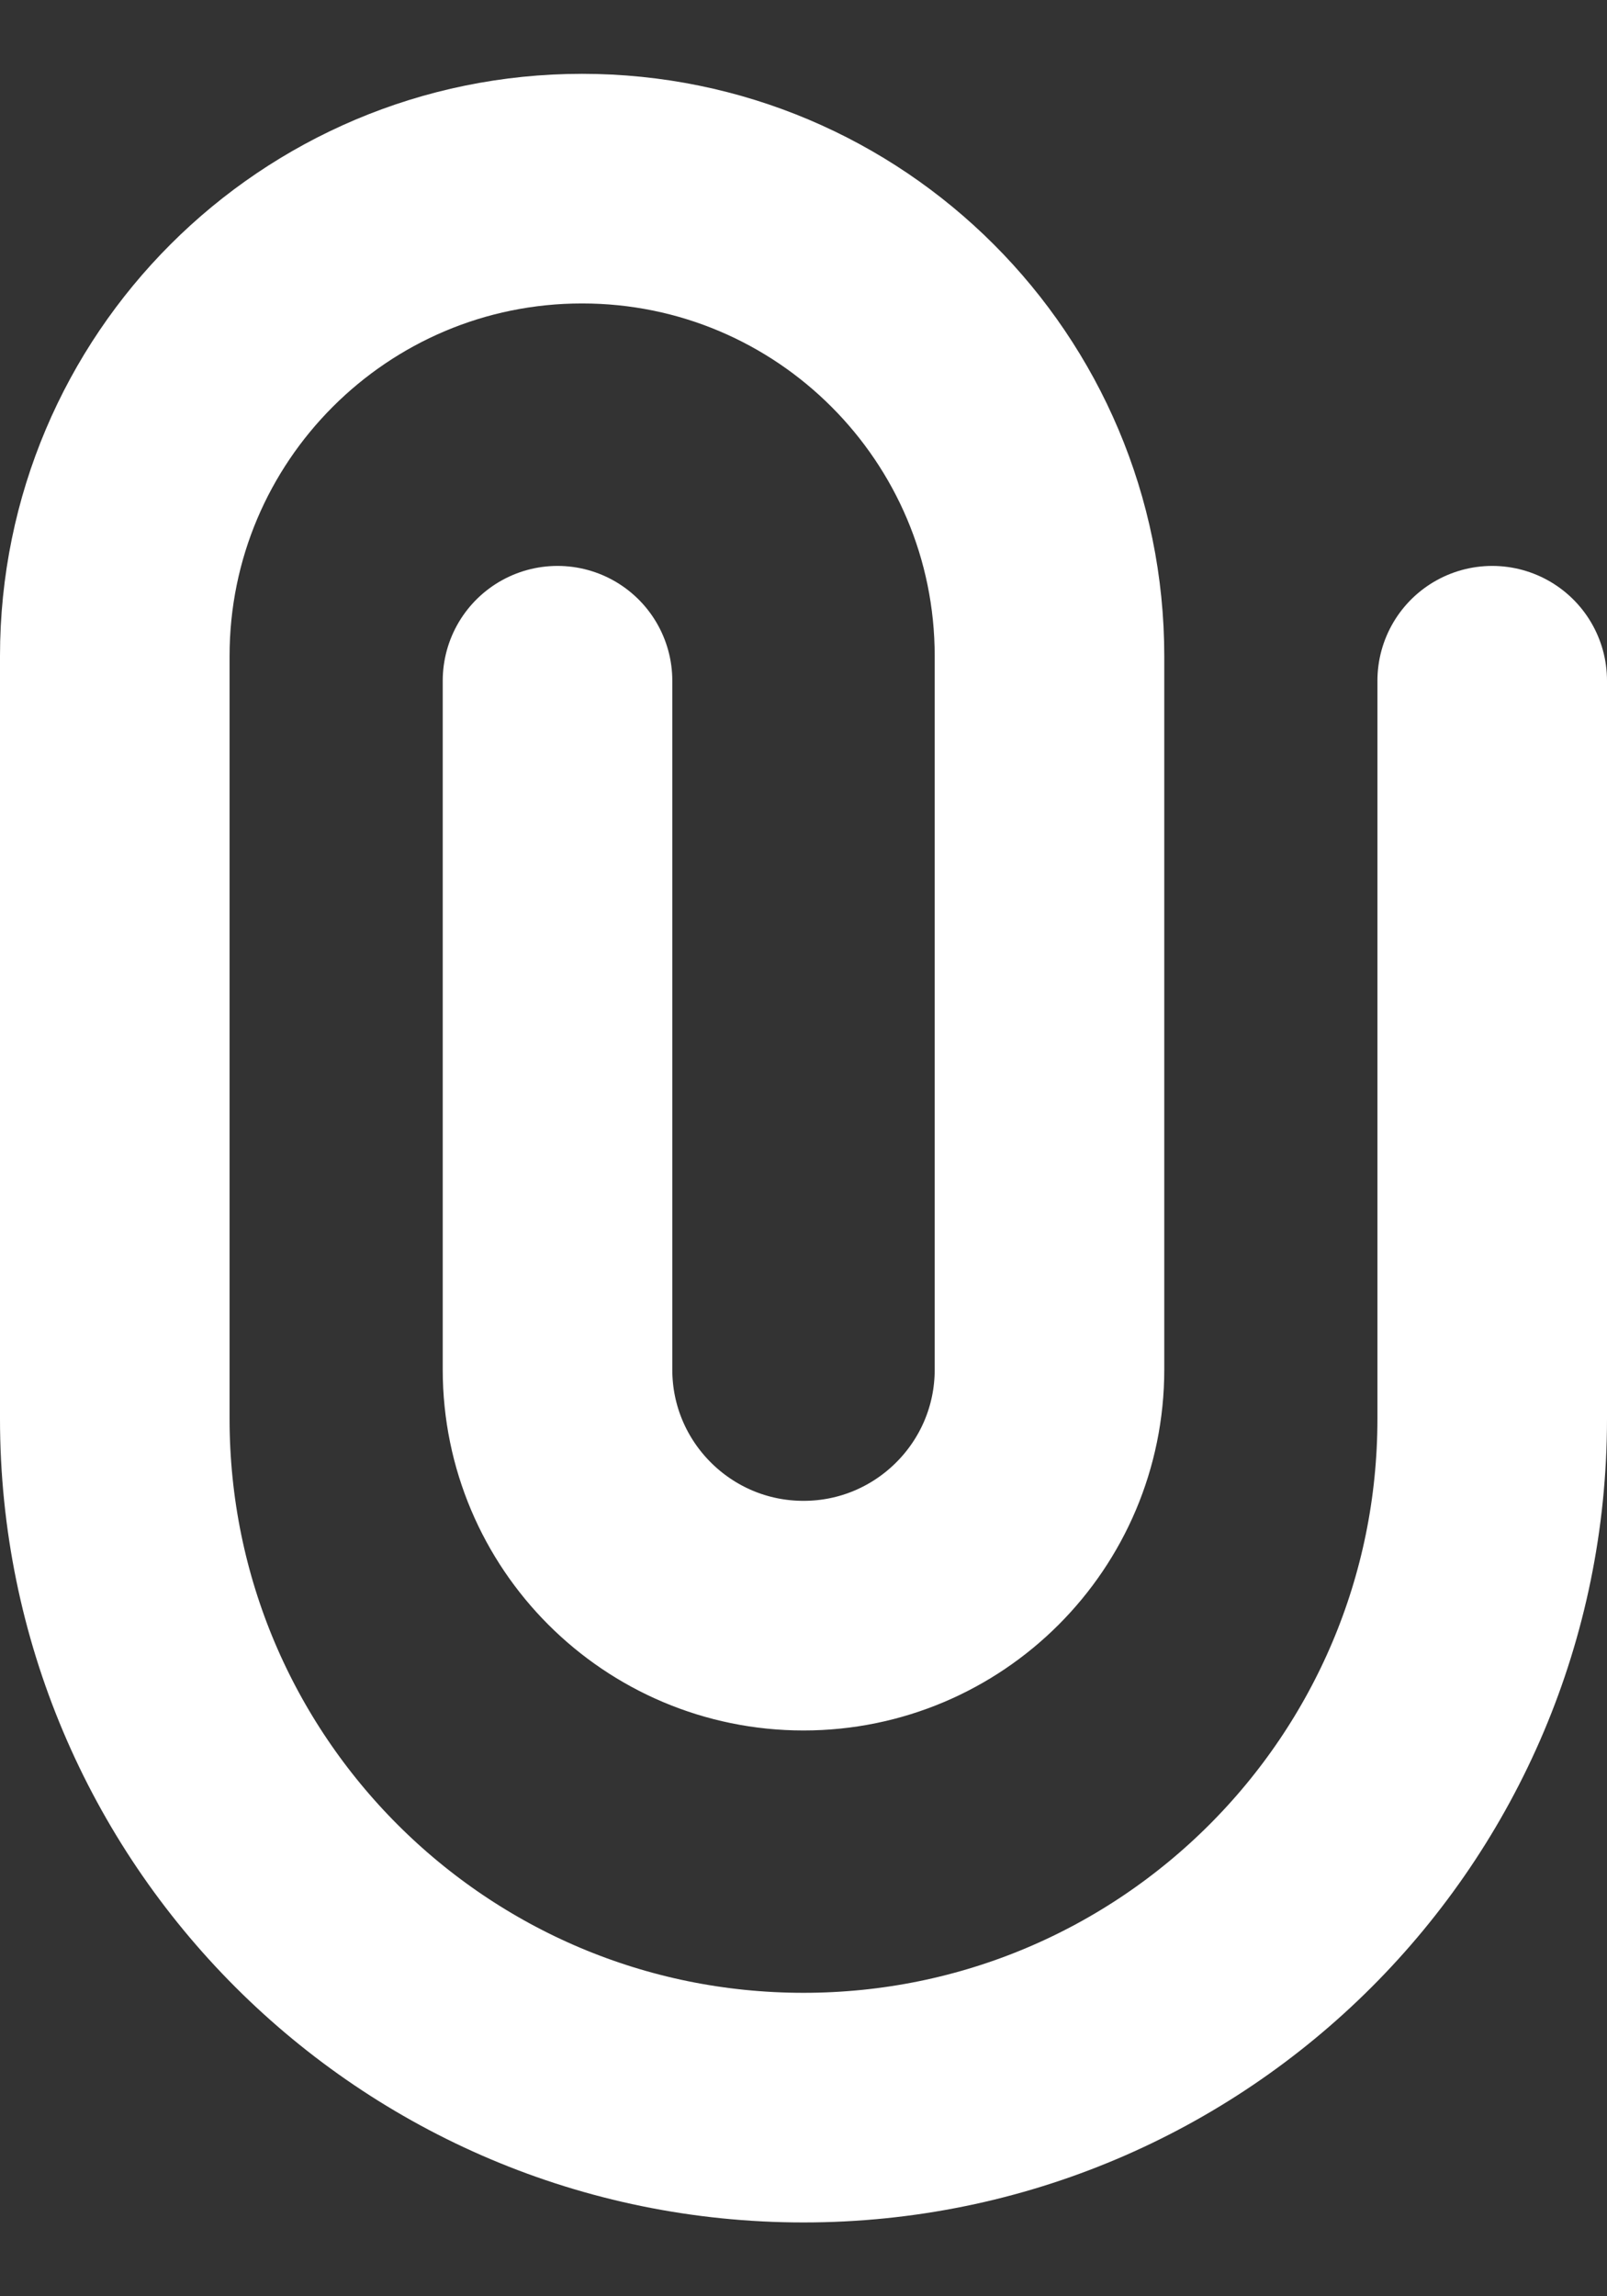 <svg width="14" height="20" viewBox="0 0 14 20" fill="none" xmlns="http://www.w3.org/2000/svg">
<rect x="0" y="0" width="14" height="20" fill="#333333" stroke="none"/>
<path d="M4.857 5.929V11.929C4.857 13.112 5.817 14.072 7 14.072C8.183 14.072 9.143 13.112 9.143 11.929V5.715C9.143 3.466 7.32 1.643 5.071 1.643C2.823 1.643 1 3.466 1 5.714V12.357C1 15.671 3.686 18.357 7 18.357C10.314 18.357 13 15.671 13 12.357V5.929" stroke="white" stroke-width="2" stroke-linecap="round" stroke-linejoin="round"/>
</svg>
